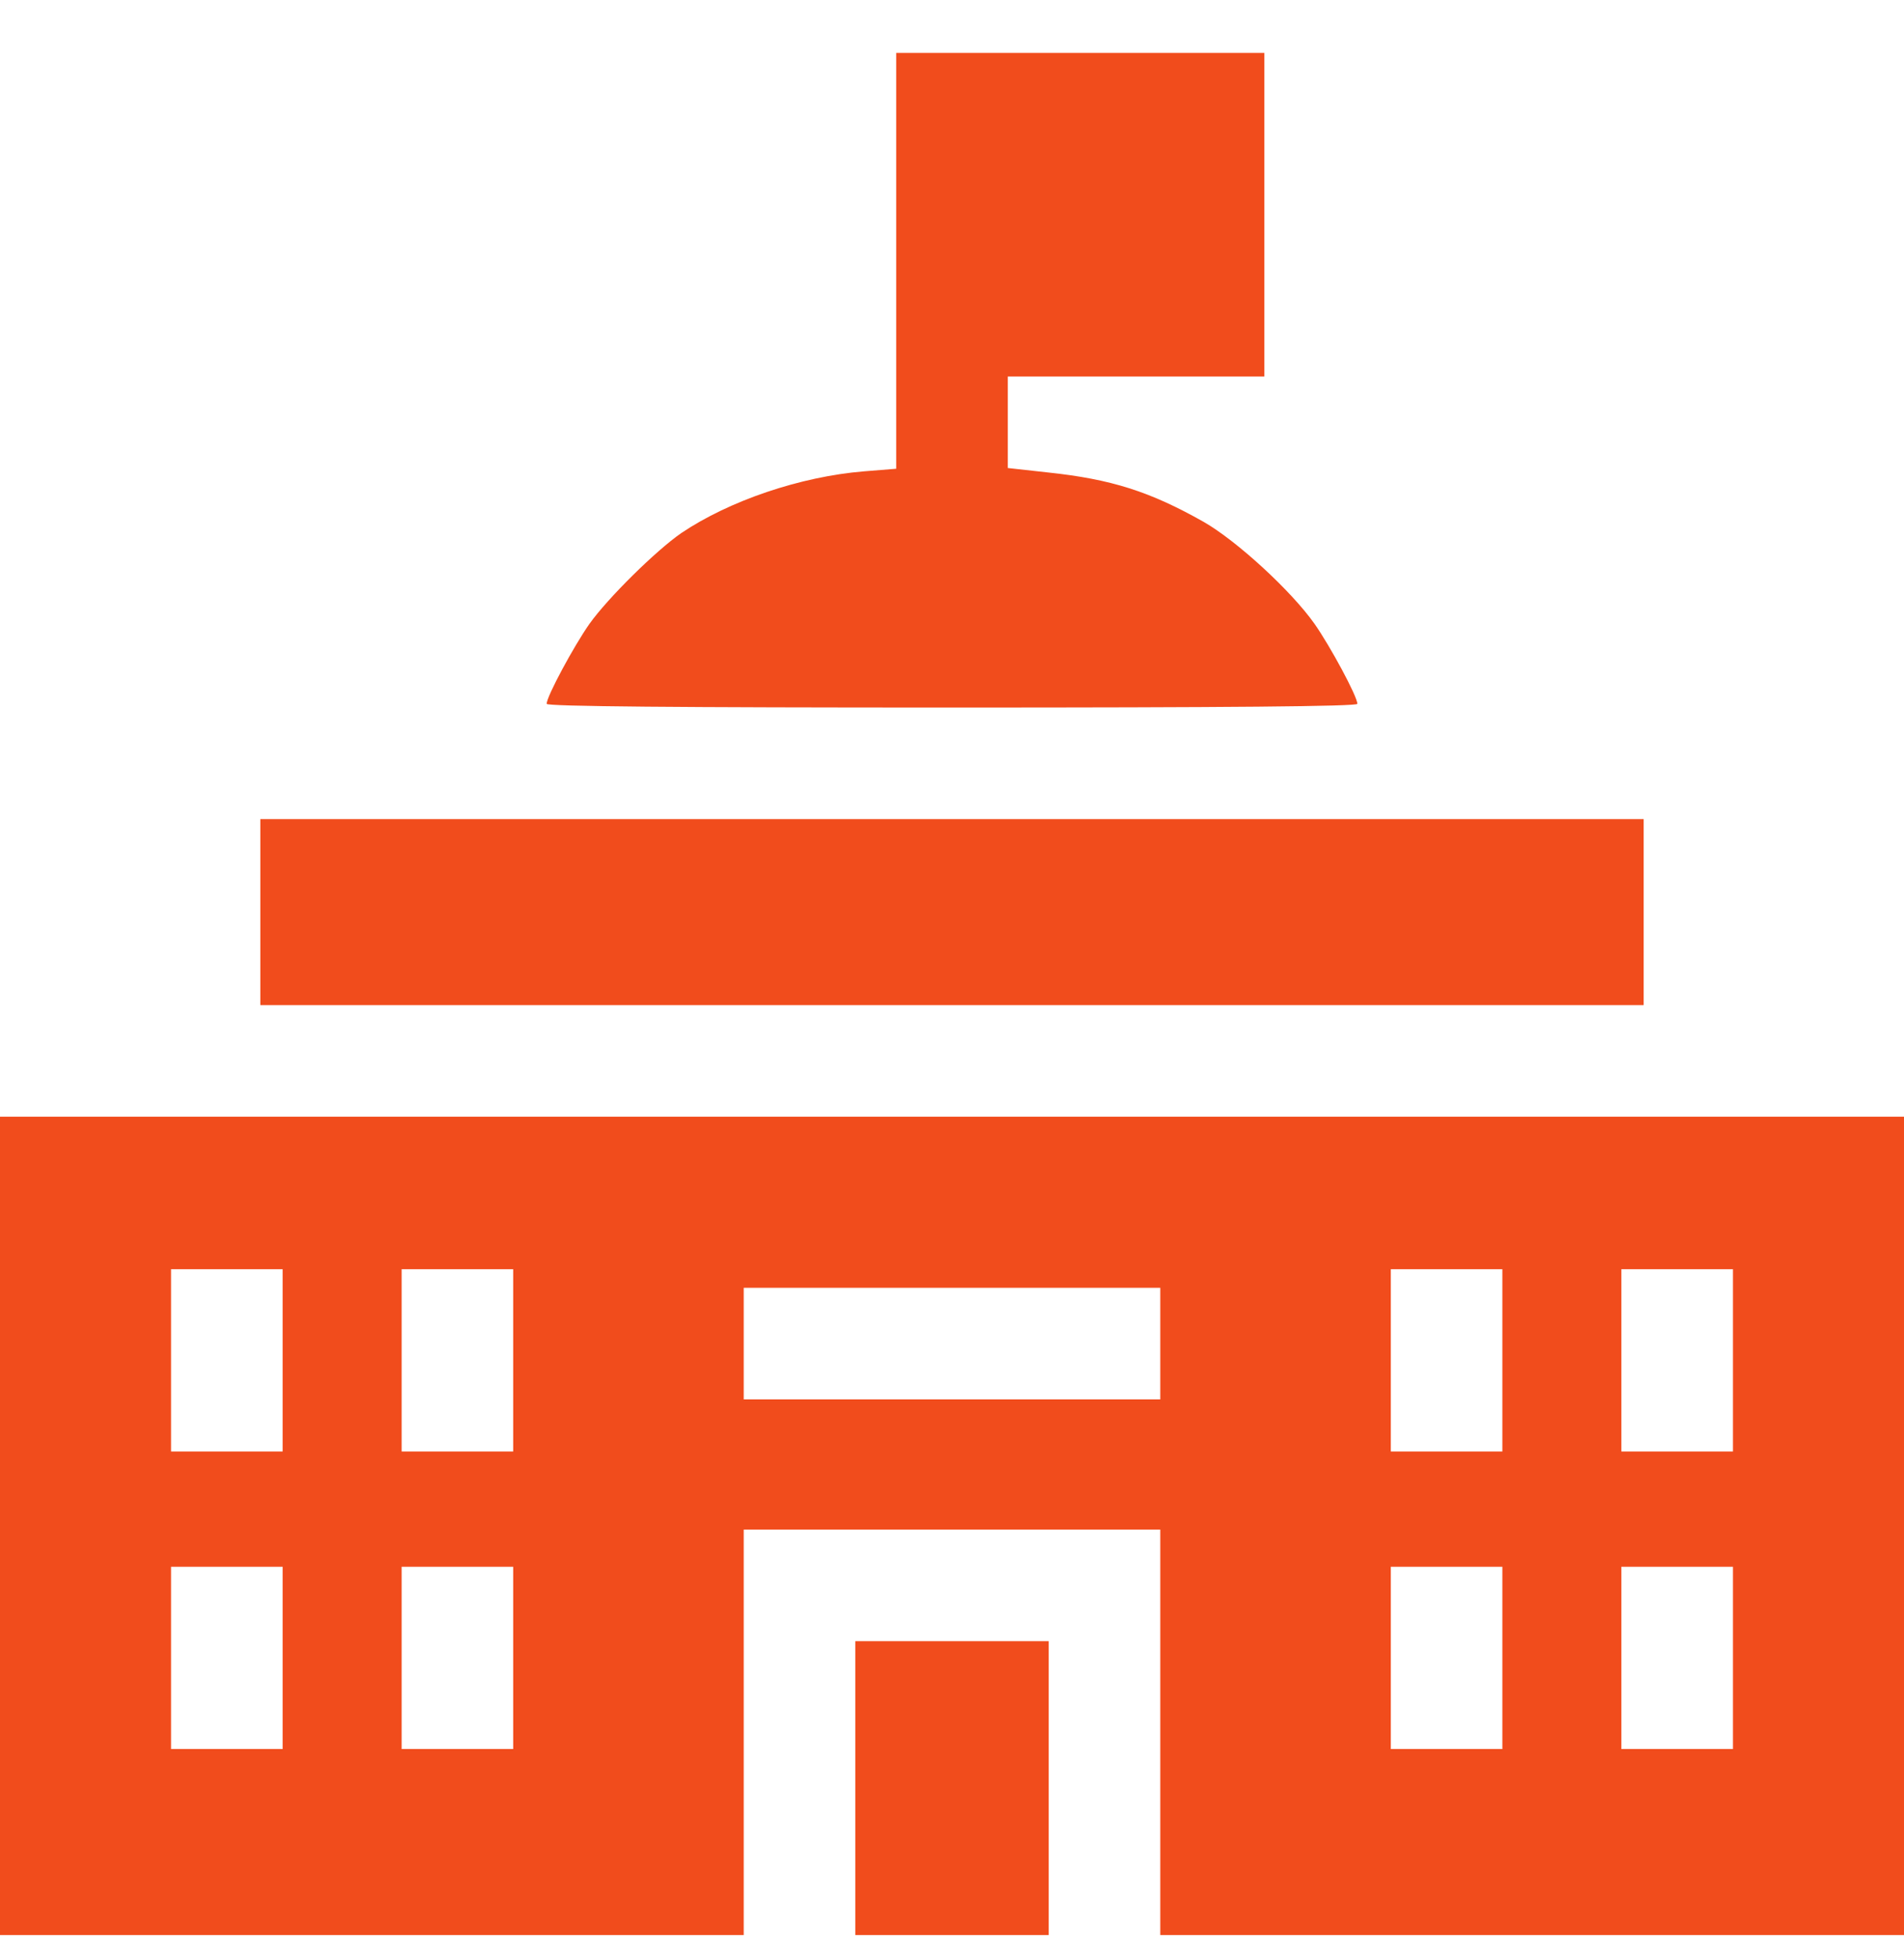 <svg width="36" height="37" viewBox="0 0 36 37" fill="none" xmlns="http://www.w3.org/2000/svg">
<g clip-path="url(#clip0_946_16463)">
<path d="M16.945 4.93V8.861L16.334 8.91C15.131 9.009 13.788 9.466 12.881 10.077C12.403 10.408 11.496 11.301 11.145 11.793C10.849 12.215 10.336 13.164 10.336 13.305C10.336 13.354 12.811 13.375 18 13.375C23.189 13.375 25.664 13.354 25.664 13.305C25.664 13.164 25.151 12.215 24.855 11.793C24.413 11.167 23.386 10.225 22.76 9.866C21.741 9.29 21.009 9.058 19.814 8.931L19.055 8.847V7.982V7.117H21.48H23.906V4.059V1H20.426H16.945V4.93Z" fill="#F14C1C"/>
<path d="M4.922 17.242V19H18H31.078V17.242V15.484H18H4.922V17.242Z" fill="#F14C1C"/>
<path d="M0 29.055V37H7.031H14.062V32.957V28.914H18H21.938V32.957V37H28.969H36V29.055V21.109H18H0V29.055ZM5.344 25.715V27.438H4.289H3.234V25.715V23.992H4.289H5.344V25.715ZM9.703 25.715V27.438H8.648H7.594V25.715V23.992H8.648H9.703V25.715ZM28.406 25.715V27.438H27.352H26.297V25.715V23.992H27.352H28.406V25.715ZM32.766 25.715V27.438H31.711H30.656V25.715V23.992H31.711H32.766V25.715ZM21.938 25.398V26.453H18H14.062V25.398V24.344H18H21.938V25.398ZM5.344 31.34V33.062H4.289H3.234V31.34V29.617H4.289H5.344V31.34ZM9.703 31.34V33.062H8.648H7.594V31.34V29.617H8.648H9.703V31.34ZM28.406 31.34V33.062H27.352H26.297V31.34V29.617H27.352H28.406V31.34ZM32.766 31.34V33.062H31.711H30.656V31.34V29.617H31.711H32.766V31.34Z" fill="#F14C1C"/>
<path d="M16.172 34.012V37H18H19.828V34.012V31.023H18H16.172V34.012Z" fill="#F14C1C"/>
</g>
<defs>
<clipPath id="clip0_946_16463">
<rect width="36" height="36" fill="white" transform="translate(0 0.579)"/>
</clipPath>
</defs>
</svg>
